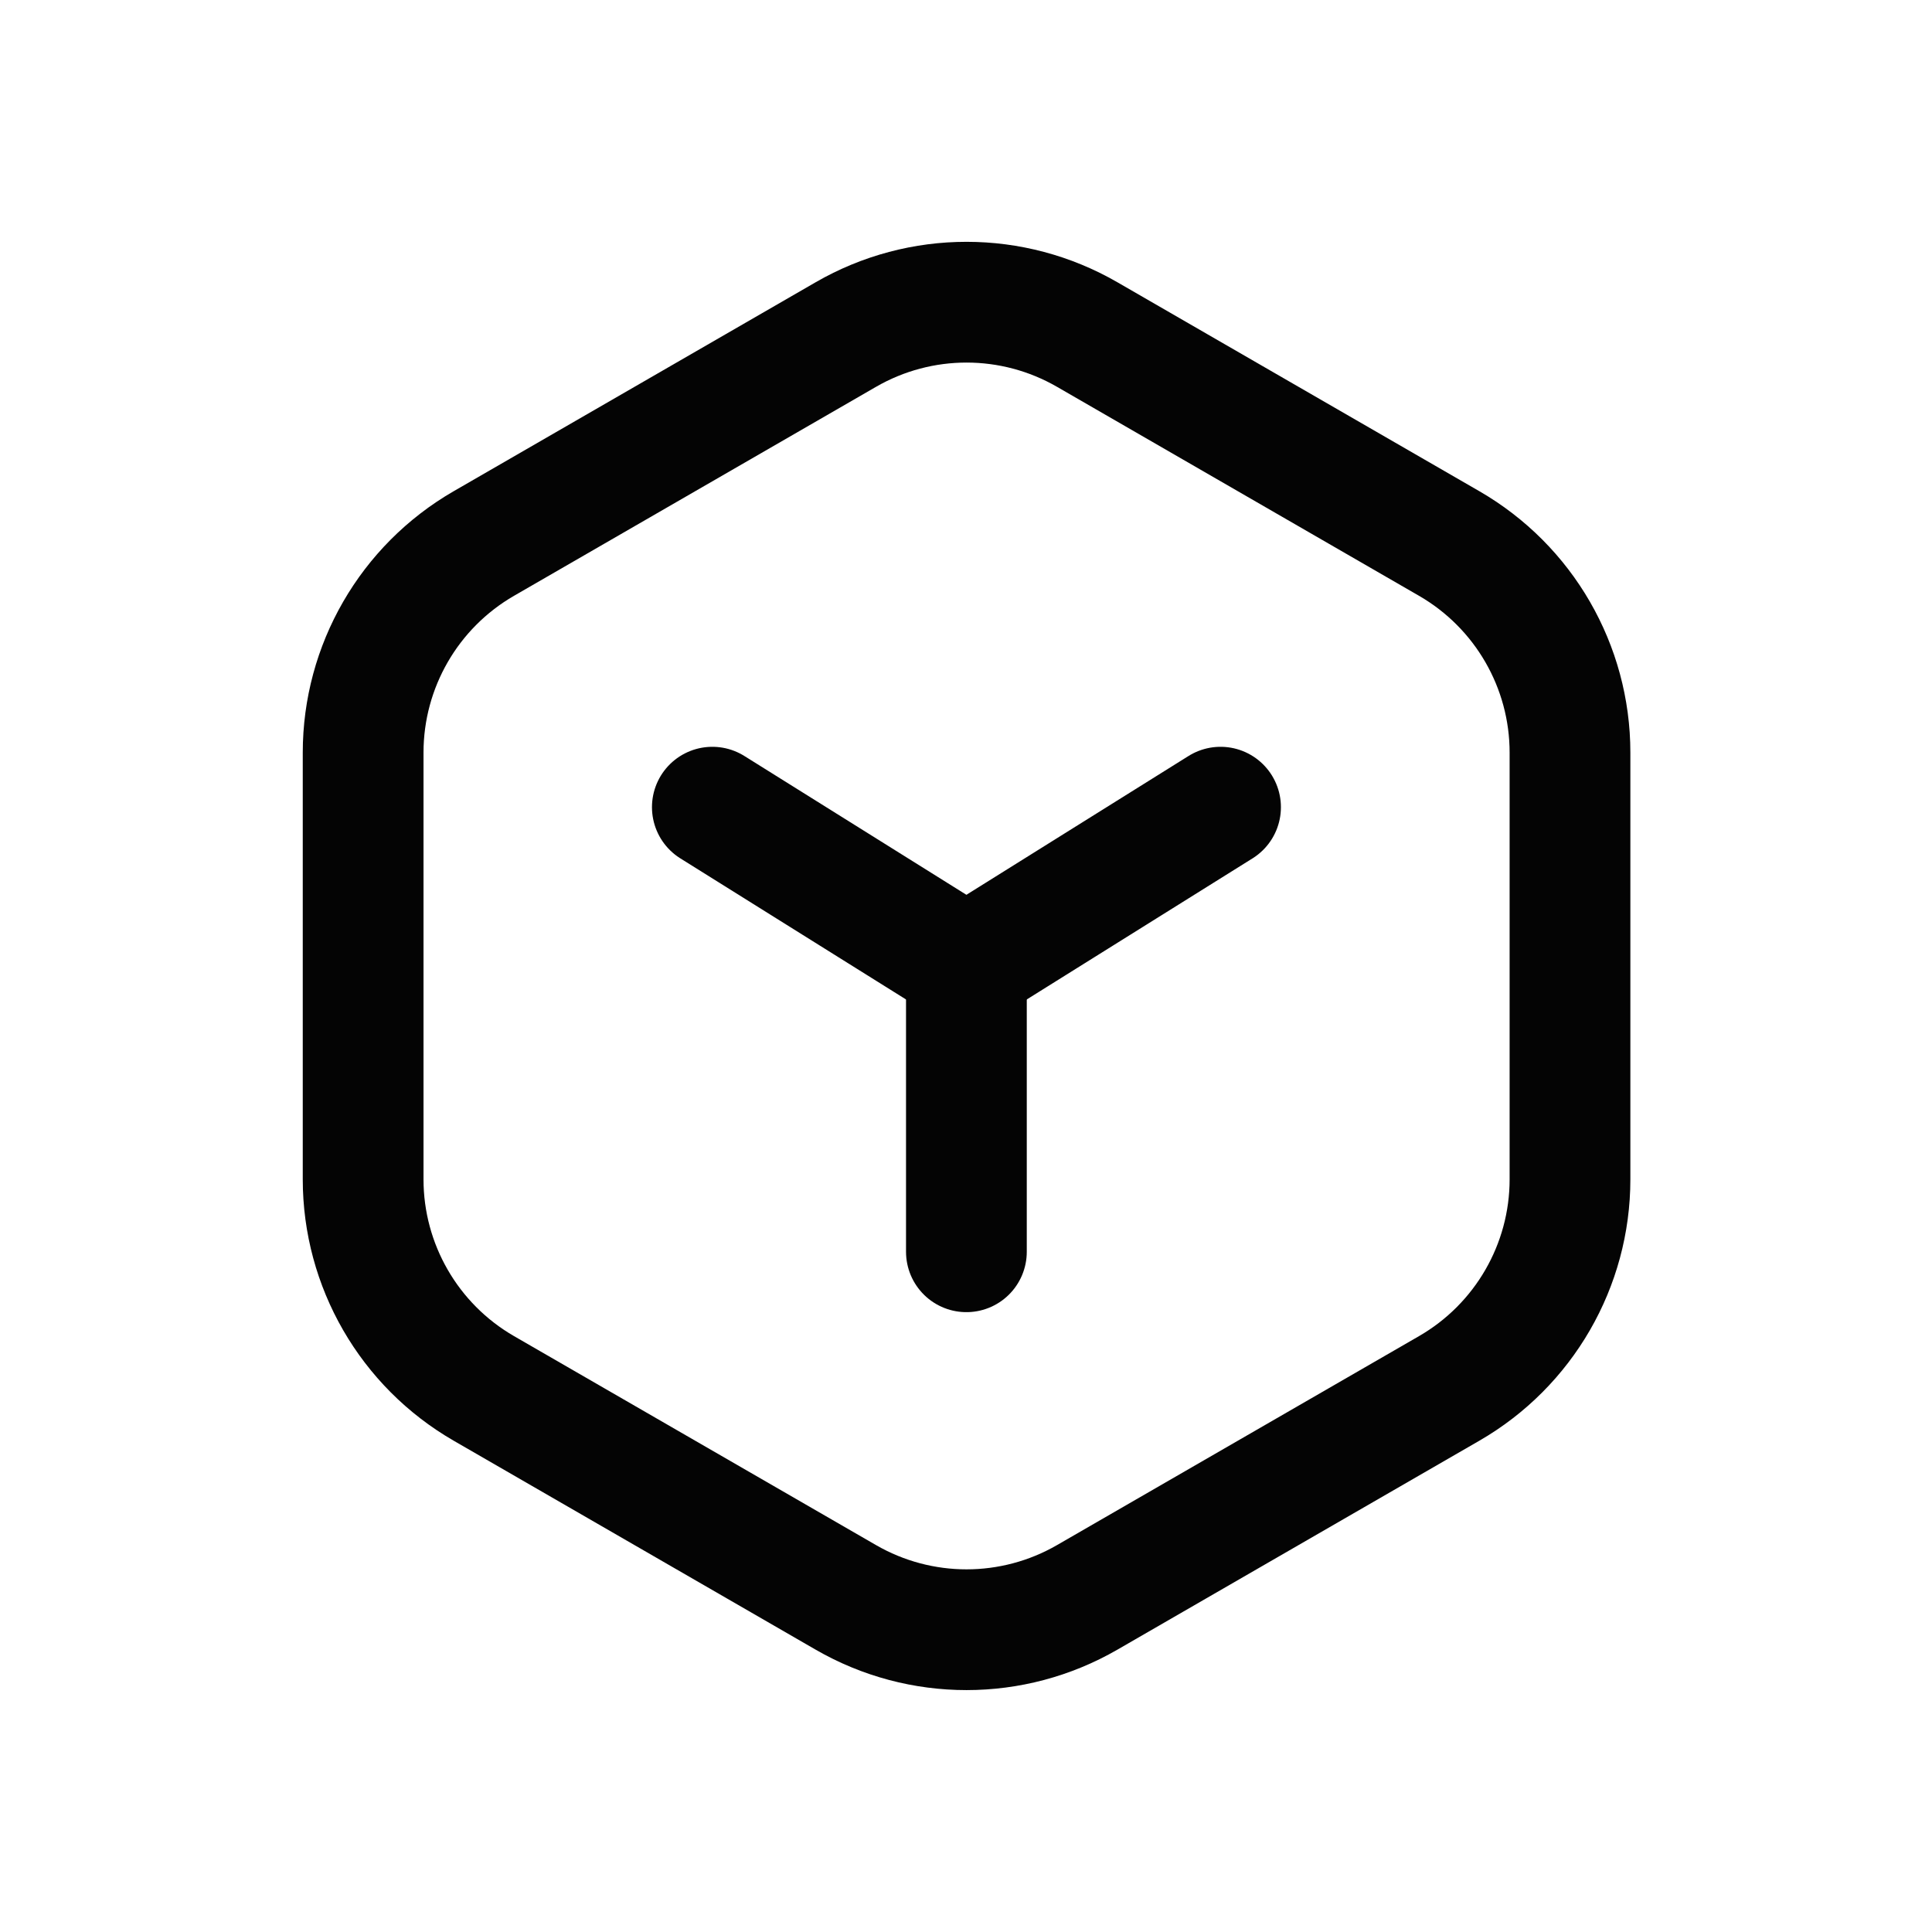 <svg width="24" height="24" viewBox="0 0 24 24" fill="none" xmlns="http://www.w3.org/2000/svg">
    <path d="M12.005 11.999V15.55" stroke="#040404" stroke-width="1.5" stroke-linecap="round"
        stroke-linejoin="round" />
    <path d="M12.005 12L15.162 10.027" stroke="#040404" stroke-width="1.5" stroke-linecap="round"
        stroke-linejoin="round" />
    <path d="M12.005 12L8.849 10.027" stroke="#040404" stroke-width="1.5" stroke-linecap="round"
        stroke-linejoin="round" />
    <path fill-rule="evenodd" clip-rule="evenodd"
        d="M4.511 9.349V14.65C4.511 15.721 5.082 16.711 6.01 17.247L10.507 19.843C11.435 20.379 12.578 20.379 13.506 19.843L18.003 17.247C18.931 16.711 19.503 15.721 19.503 14.65V9.349C19.503 8.278 18.931 7.288 18.003 6.752L13.506 4.156C12.578 3.62 11.435 3.62 10.507 4.156L6.01 6.752C5.082 7.288 4.511 8.278 4.511 9.349Z"
        stroke="#040404" stroke-width="1.5" stroke-linecap="round" stroke-linejoin="round" />
</svg>